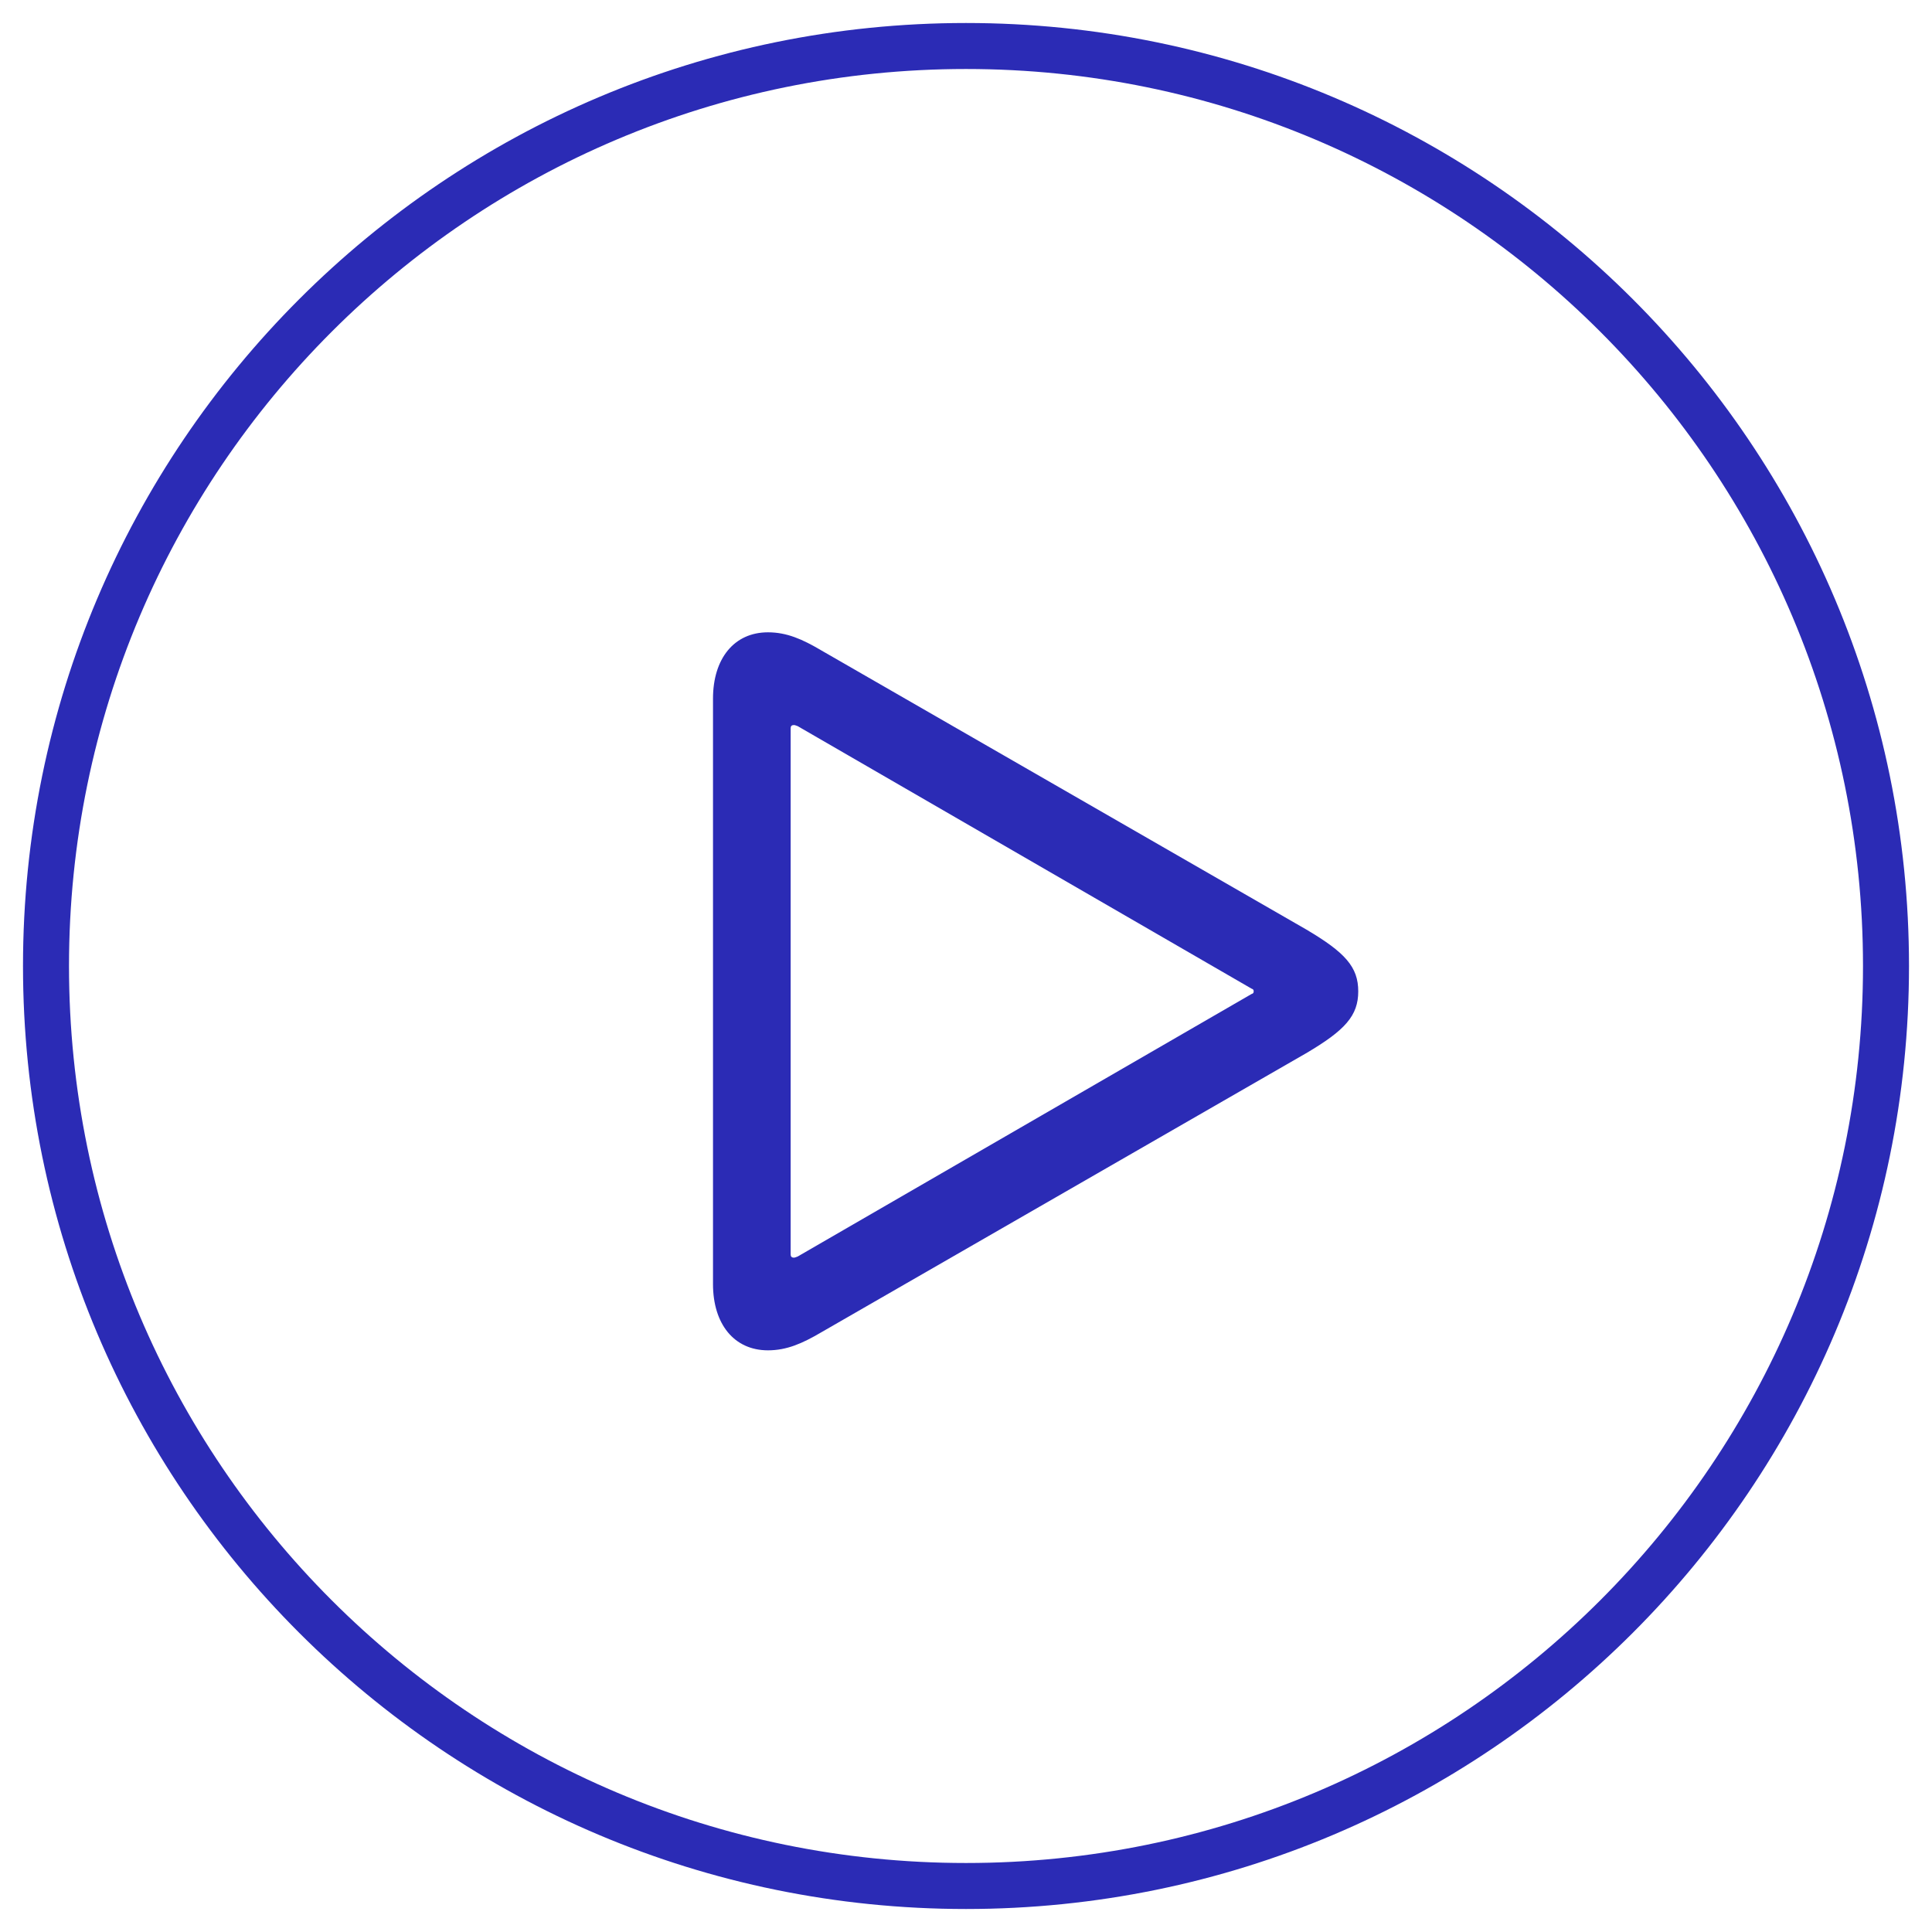 <svg width="42" height="42" viewBox="0 0 42 42" fill="none" xmlns="http://www.w3.org/2000/svg">
<path d="M16.695 29.355C17.105 29.355 17.445 29.203 17.844 28.969L28.391 22.898C29.246 22.395 29.527 22.078 29.527 21.551C29.527 21.023 29.246 20.707 28.391 20.203L17.844 14.133C17.445 13.898 17.105 13.746 16.695 13.746C15.957 13.746 15.5 14.32 15.5 15.188V27.914C15.5 28.781 15.957 29.355 16.695 29.355ZM17.258 27.34C17.211 27.34 17.188 27.316 17.188 27.27V15.832C17.188 15.785 17.211 15.762 17.258 15.762C17.281 15.762 17.305 15.773 17.34 15.785L27.207 21.492C27.242 21.504 27.254 21.516 27.254 21.551C27.254 21.586 27.242 21.598 27.207 21.609L17.34 27.316C17.305 27.328 17.281 27.34 17.258 27.34Z" fill="#2B2BB5"/>
<path d="M21 40.5C10.23 40.5 1.5 31.77 1.5 21H0.5C0.5 32.322 9.678 41.5 21 41.5V40.5ZM40.5 21C40.5 31.77 31.77 40.5 21 40.5V41.5C32.322 41.5 41.5 32.322 41.5 21H40.5ZM21 1.5C31.77 1.5 40.5 10.23 40.5 21H41.5C41.5 9.678 32.322 0.5 21 0.5V1.5ZM21 0.5C9.678 0.5 0.5 9.678 0.5 21H1.5C1.5 10.23 10.23 1.5 21 1.5V0.5Z" fill="#2B2BB5"/>
</svg>
